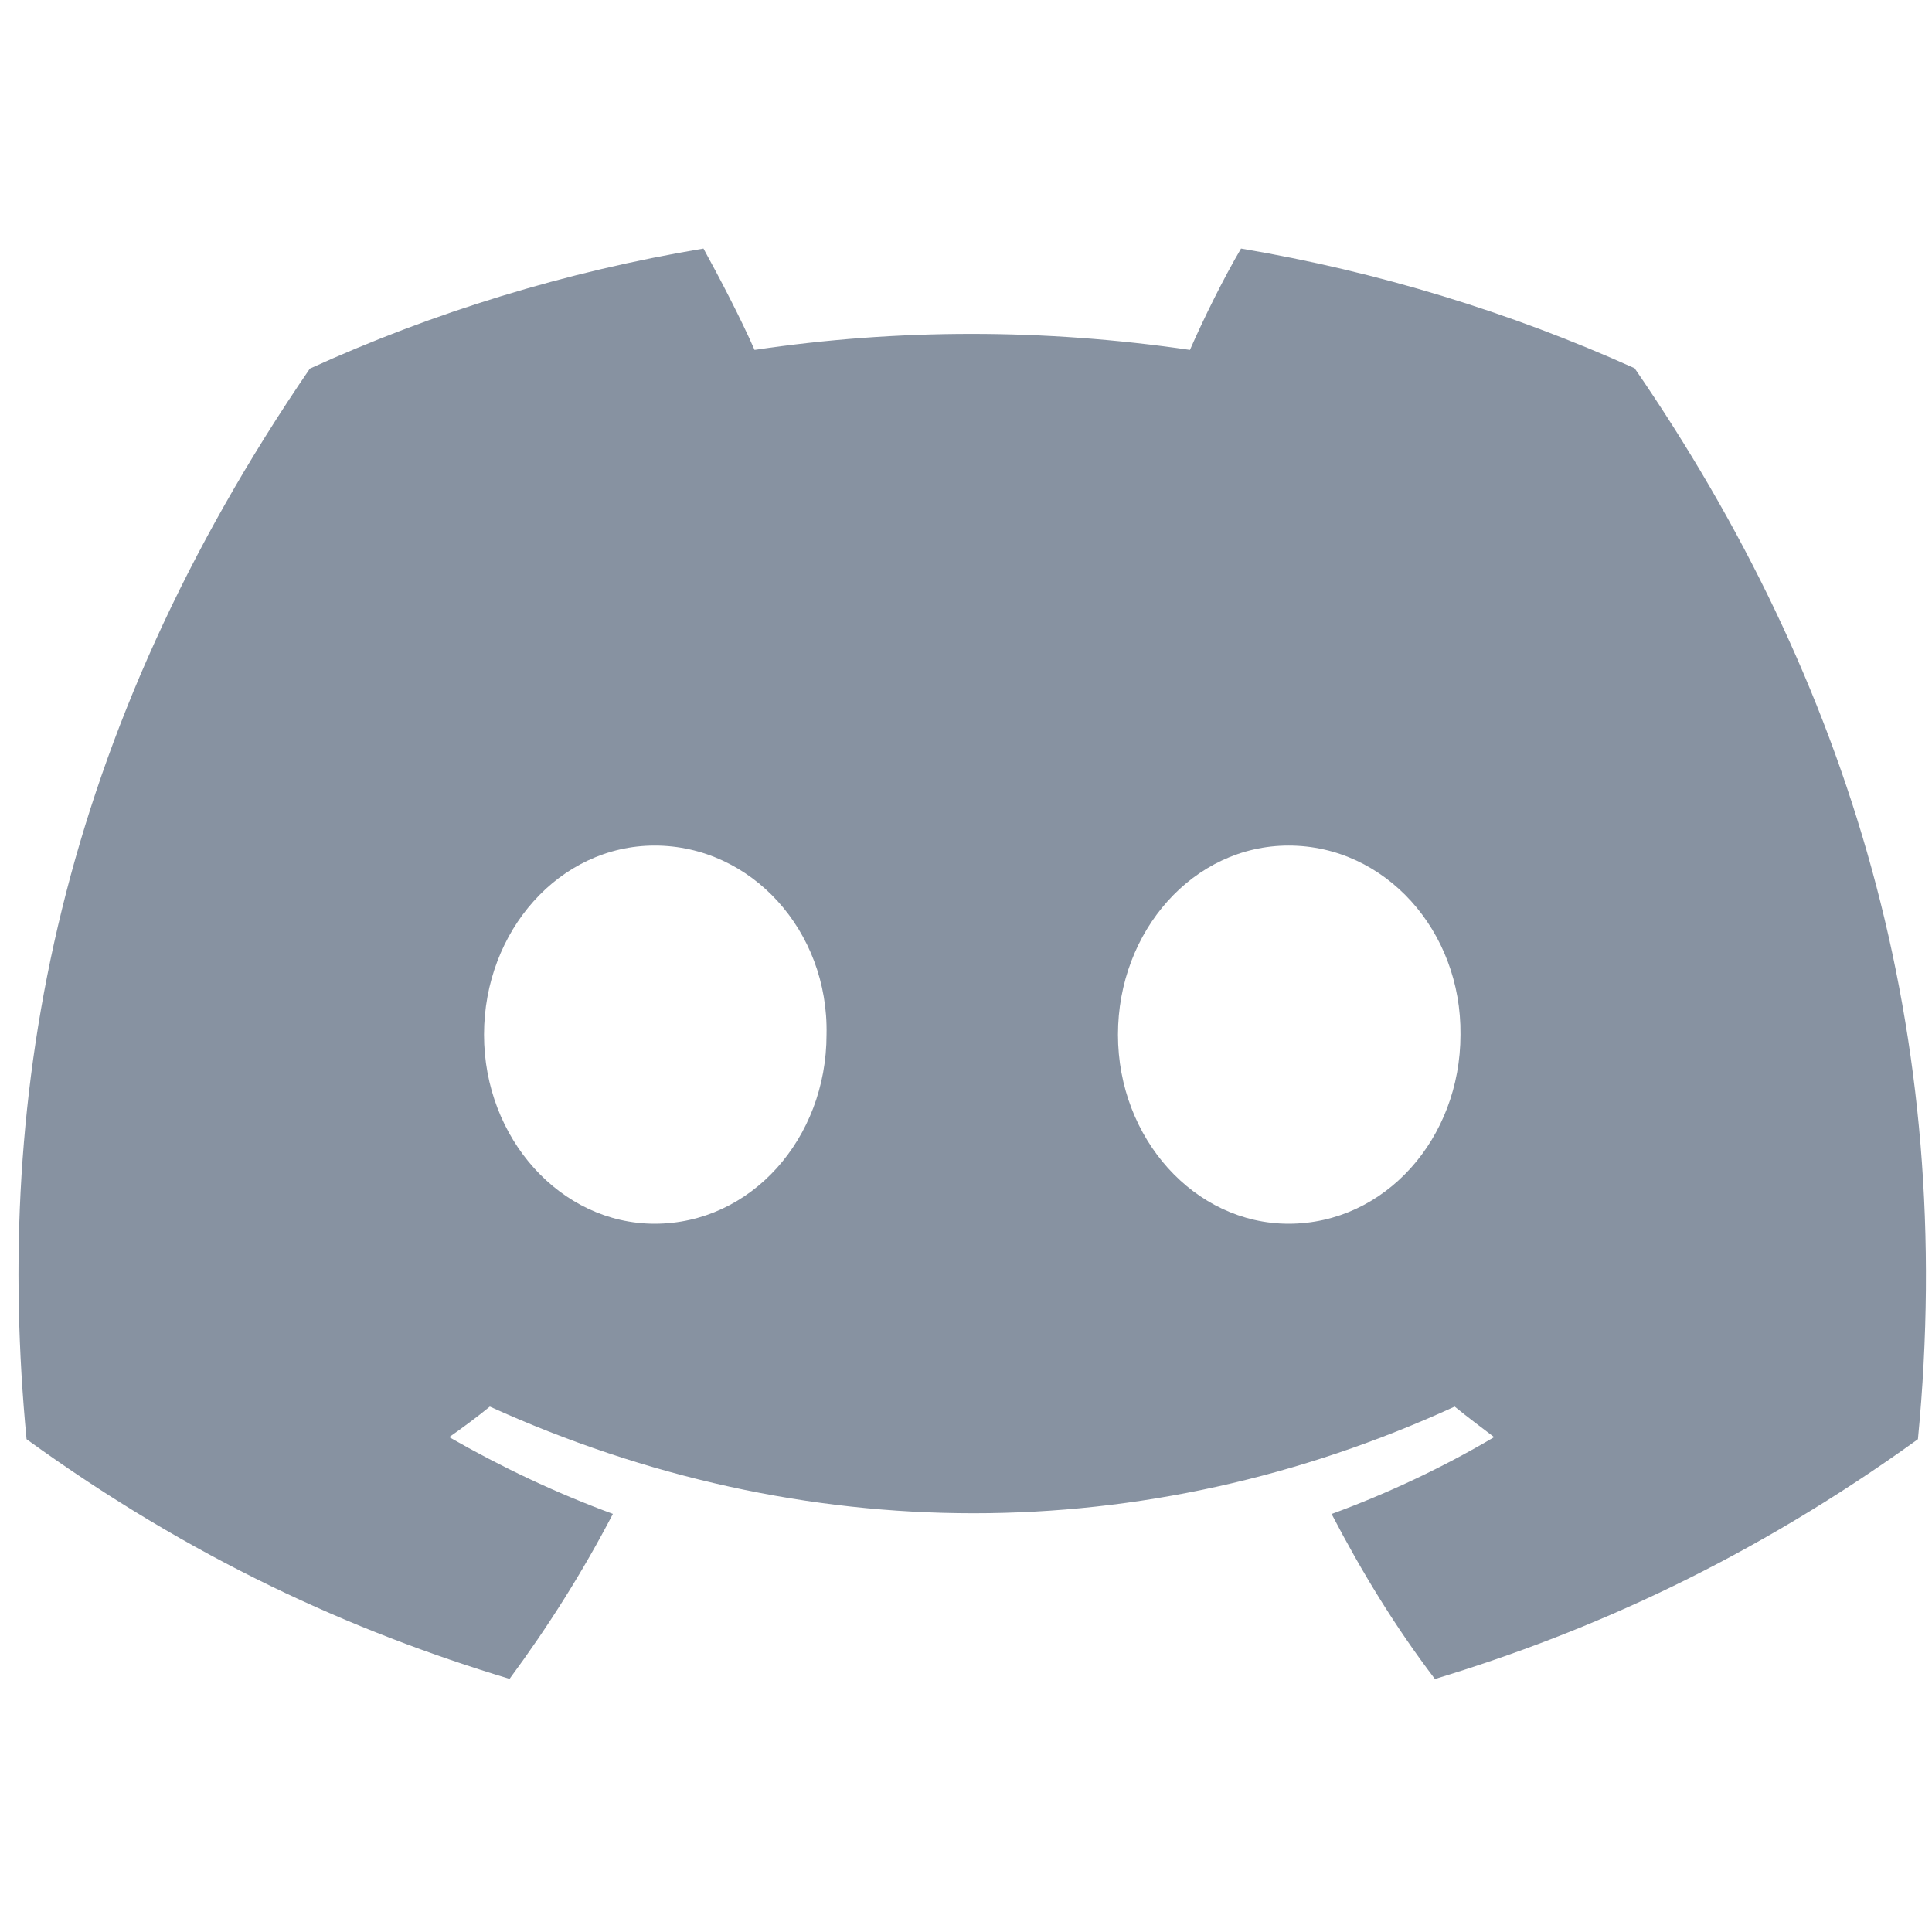 <?xml version="1.0" encoding="UTF-8"?>
<svg id="Layer_4" data-name="Layer 4" xmlns="http://www.w3.org/2000/svg" viewBox="0 0 246.428 246.428">
  <defs>
    <style>
      .cls-1 {
        fill: #8792a1;
        stroke-width: 0px;
      }
    </style>
  </defs>
  <path class="cls-1" d="M208.499,46.971c-15.847-7.138-32.73-12.321-50.204-15.268-2.222,3.776-4.74,8.871-6.517,12.929-18.66-2.725-37.172-2.725-55.535,0-1.777-4.058-4.442-9.152-6.515-12.929-17.624,2.947-34.507,8.16-50.204,15.313C7.684,93.517-.905,138.863,3.388,183.573c21.03,15.239,41.467,24.495,61.607,30.567,4.888-6.62,9.33-13.639,13.181-21.044-7.256-2.666-14.216-5.968-20.882-9.789,1.777-1.244,3.554-2.562,5.185-3.895,39.984,18.141,83.523,18.141,123.065,0,1.629,1.333,3.406,2.651,5.035,3.895-6.515,3.85-13.475,7.138-20.732,9.804,3.849,7.39,8.144,14.439,13.179,21.044,19.994-6.057,40.431-15.313,61.607-30.581,5.035-51.818-8.737-96.749-36.134-136.601ZM83.507,156.087c-11.995,0-21.769-10.87-21.769-24.11s9.626-24.124,21.769-24.124c12.293,0,22.214,10.87,21.918,24.124,0,13.239-9.625,24.11-21.918,24.11ZM164.366,156.087c-11.995,0-21.769-10.87-21.769-24.11s9.626-24.124,21.769-24.124c12.293,0,22.068,10.87,21.919,24.124,0,13.239-9.626,24.11-21.919,24.11Z"/>
</svg>
